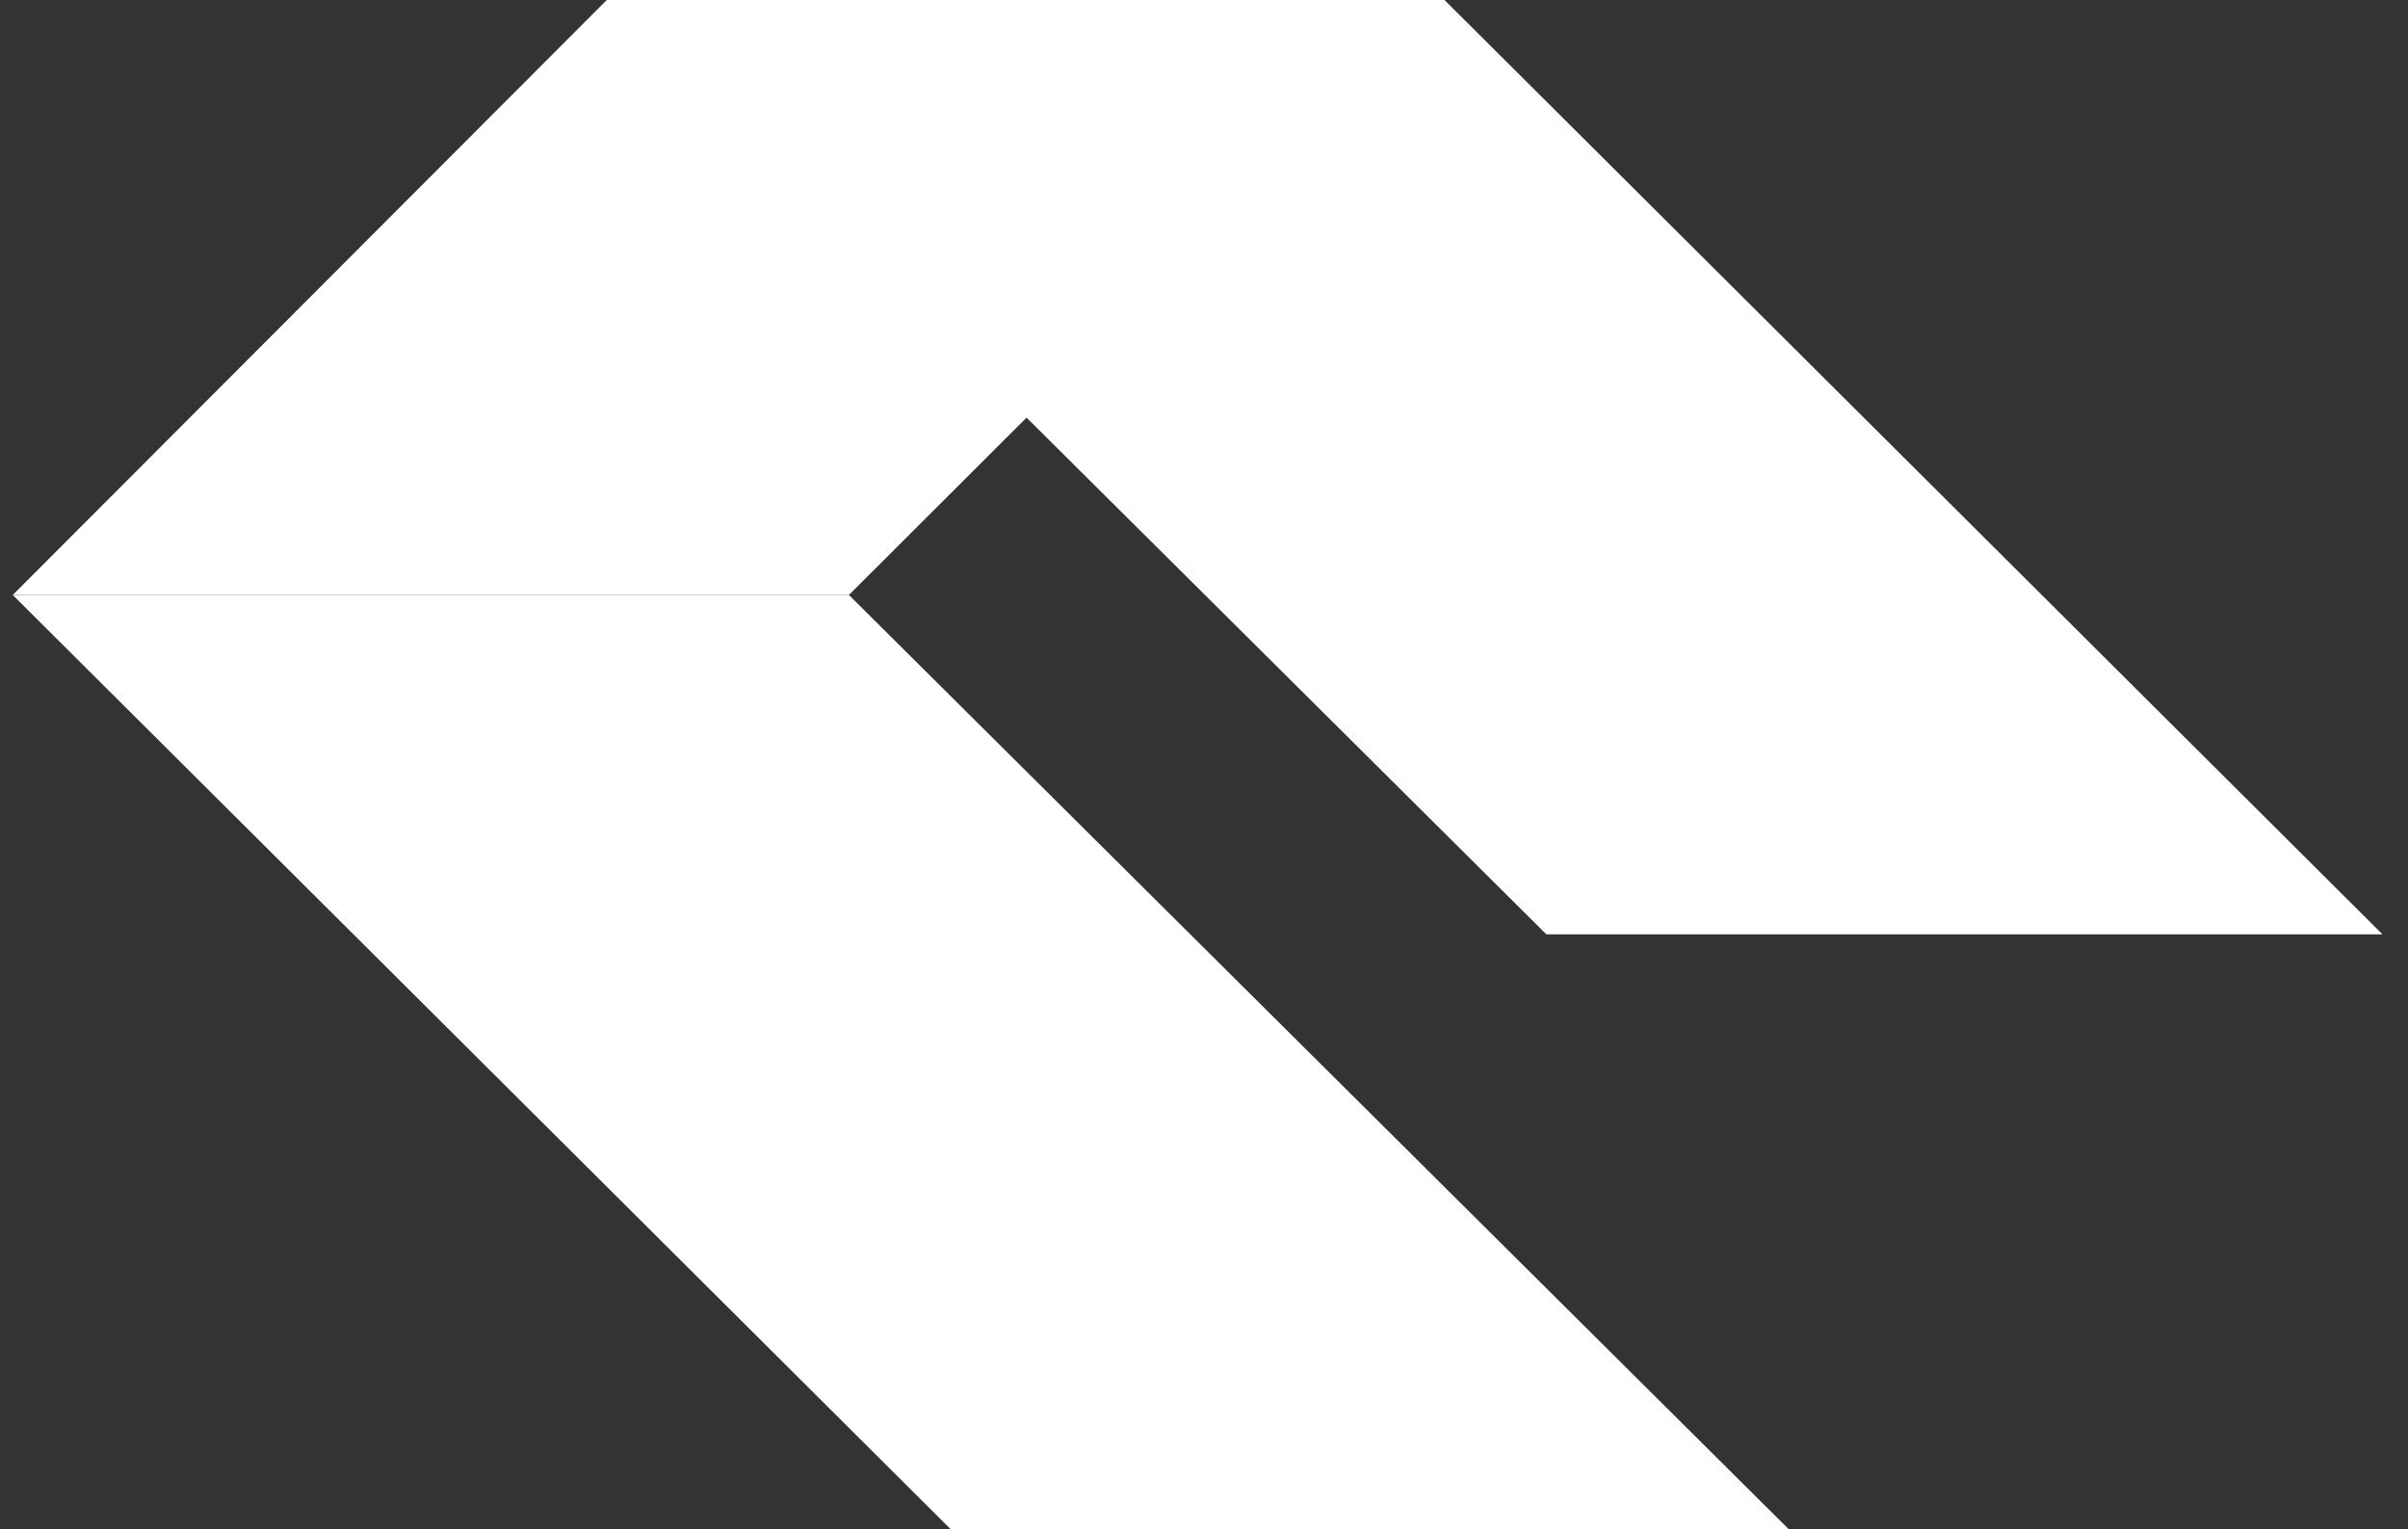 <svg width="63" height="40" viewBox="0 0 63 40" fill="none" xmlns="http://www.w3.org/2000/svg">
<rect x="0" y="0" width="63" height="40" fill="#333333" stroke="none"/>
<path d="M15.866 0L40.458 24.439H62.333L37.792 3.04415e-06L15.866 0Z" fill="white"/>
<path d="M37.801 6.00815e-05L15.875 5.81804e-05L0.335 15.561L22.211 15.561L37.801 6.00815e-05Z" fill="white"/>
<path d="M46.8 40L22.209 15.561L0.333 15.561L24.874 40L46.8 40Z" fill="white"/>
</svg>
